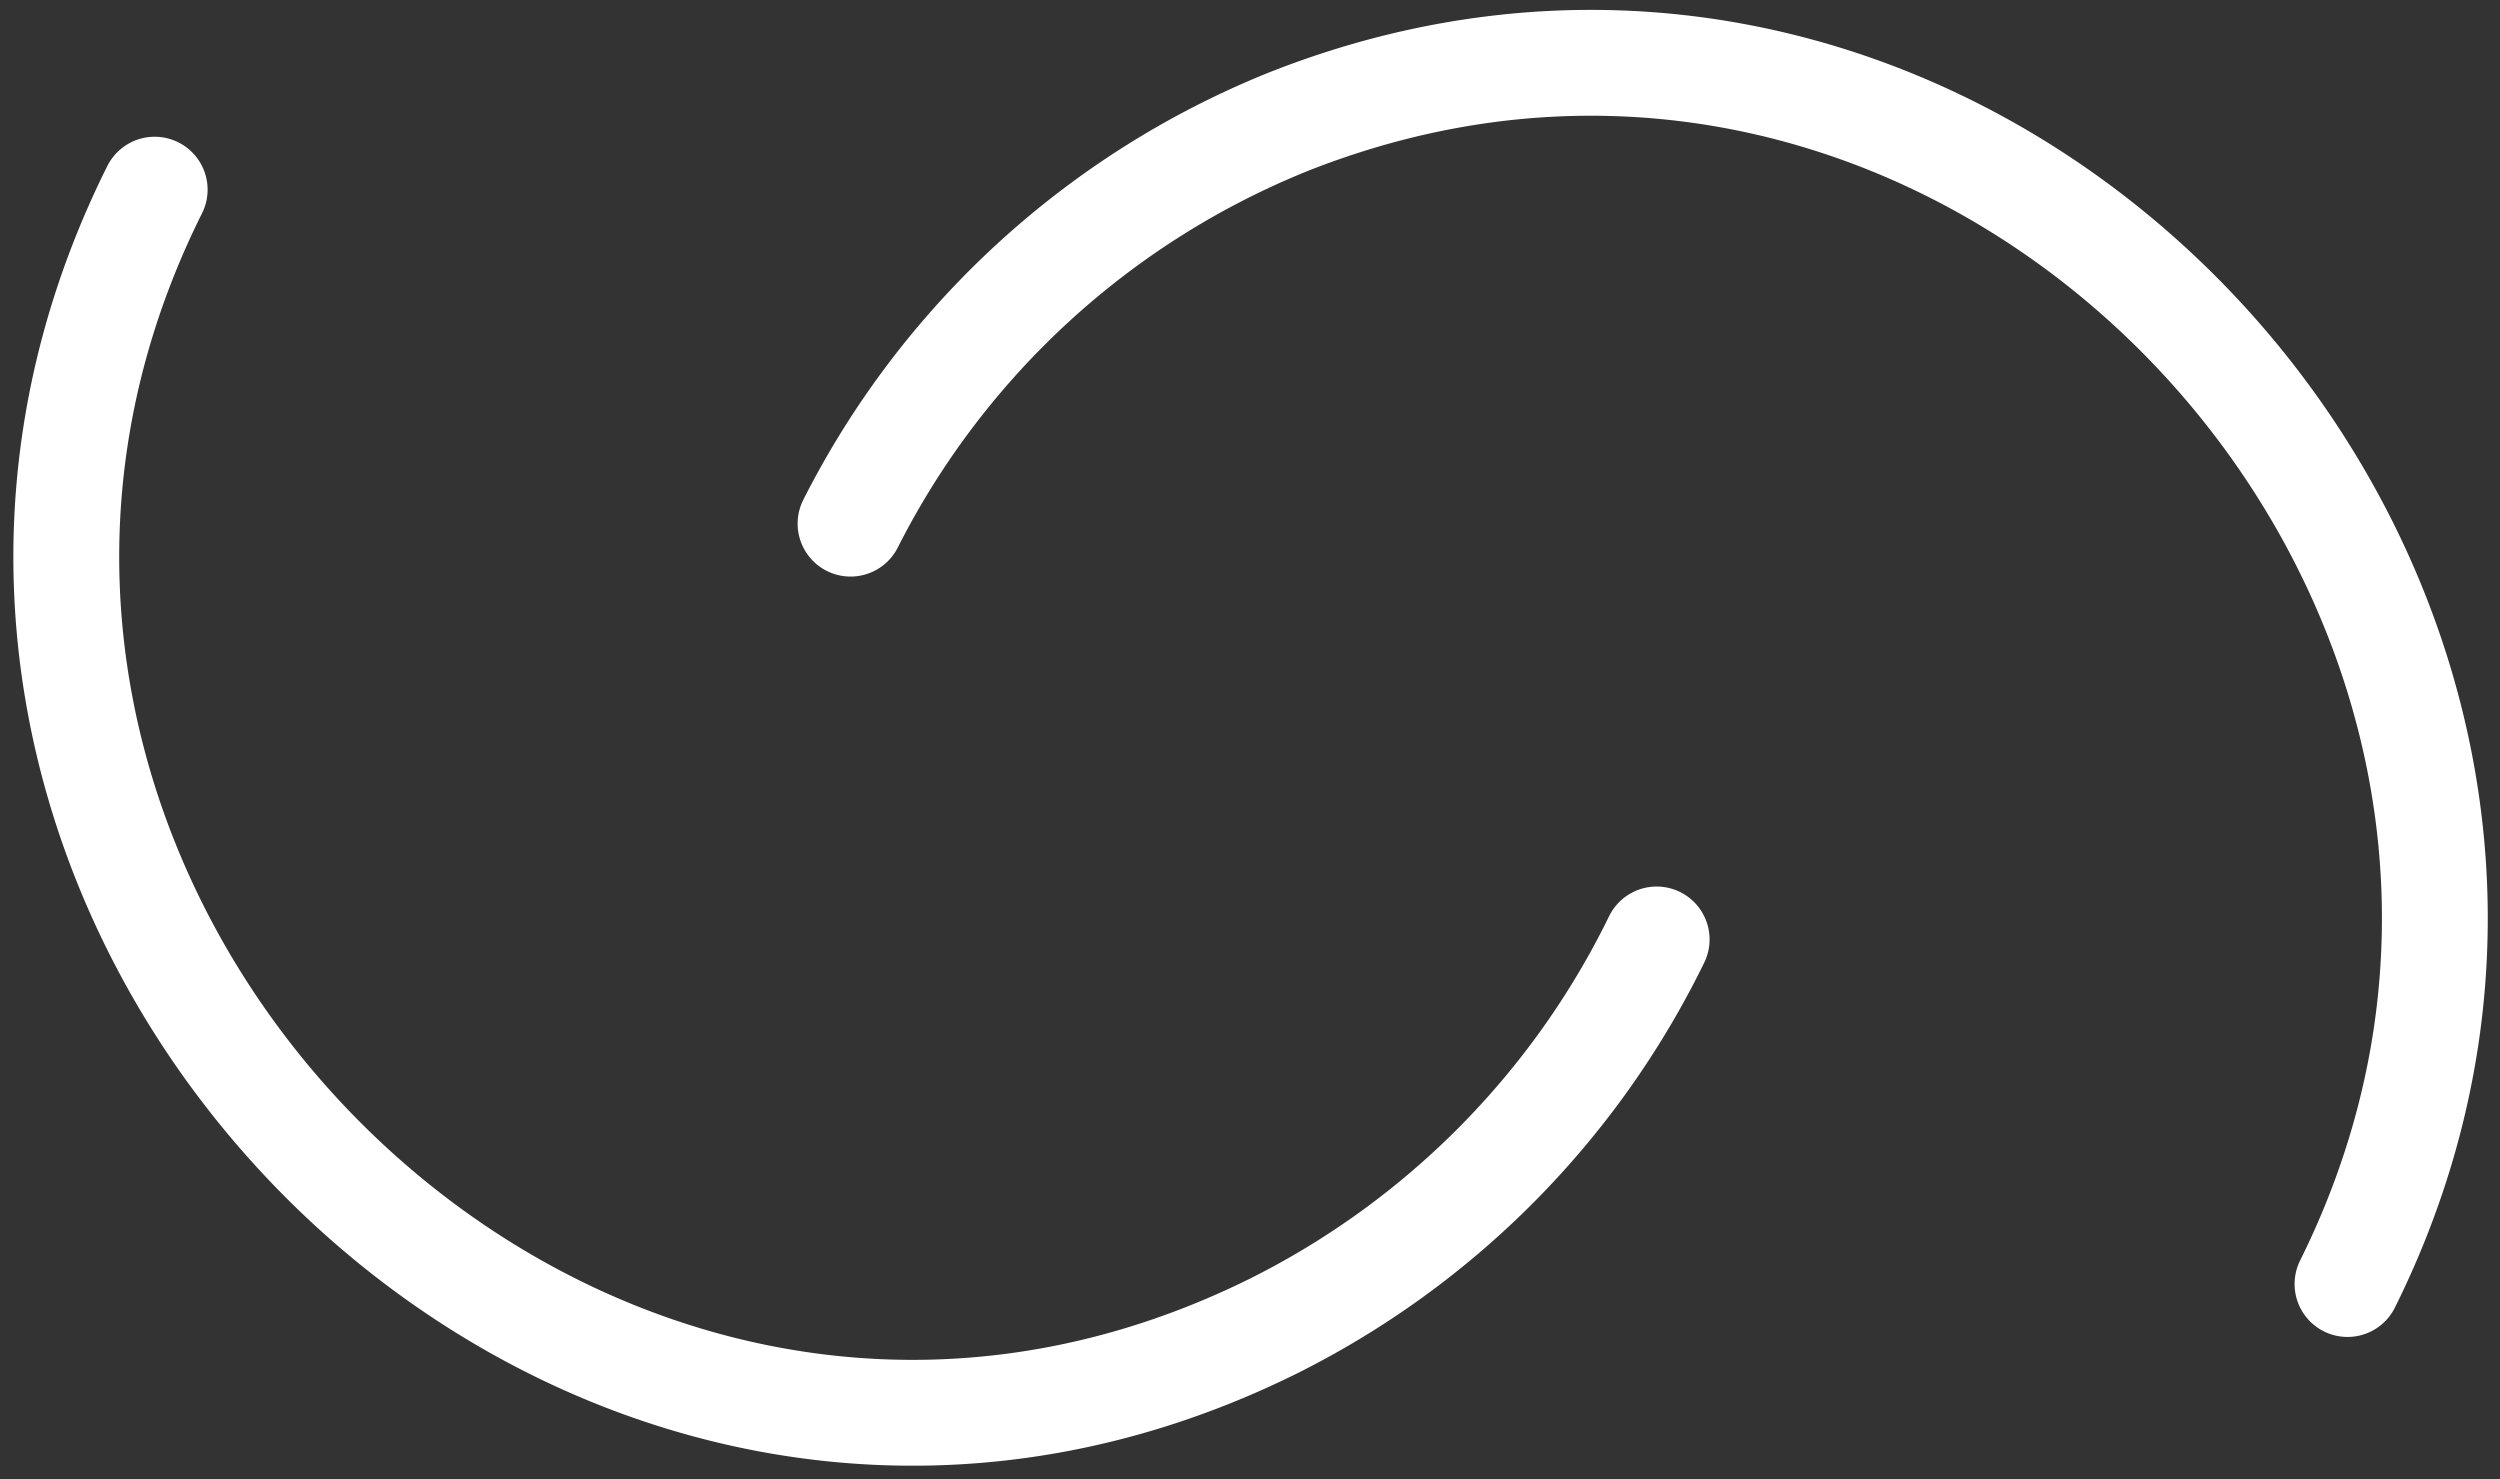 <svg xmlns="http://www.w3.org/2000/svg" width="35.43" height="20.96" viewBox="0 0 35.43 20.96">
  <rect x="0" y="0" width="35.43" height="20.96" fill="#333333" stroke="none"/>
  <g id="Groupe_18" data-name="Groupe 18" transform="translate(0.942 0.89)">
    <path id="Tracé_29" data-name="Tracé 29" d="M118.162,17.56C122.912,8,113.151-2.871,103.147,1.09a11.964,11.964,0,0,0-6.2,5.694" transform="translate(-85.835 -0.253)" fill="none" stroke="#fff" stroke-linecap="round" stroke-miterlimit="10" stroke-width="1.5"/>
    <path id="Tracé_30" data-name="Tracé 30" d="M73,4.33c-4.971,9.955,5.791,21.075,15.839,16.113a12.021,12.021,0,0,0,5.447-5.487" transform="translate(-71.75 -2.532)" fill="none" stroke="#fff" stroke-linecap="round" stroke-miterlimit="10" stroke-width="1.5"/>
  </g>
</svg>
